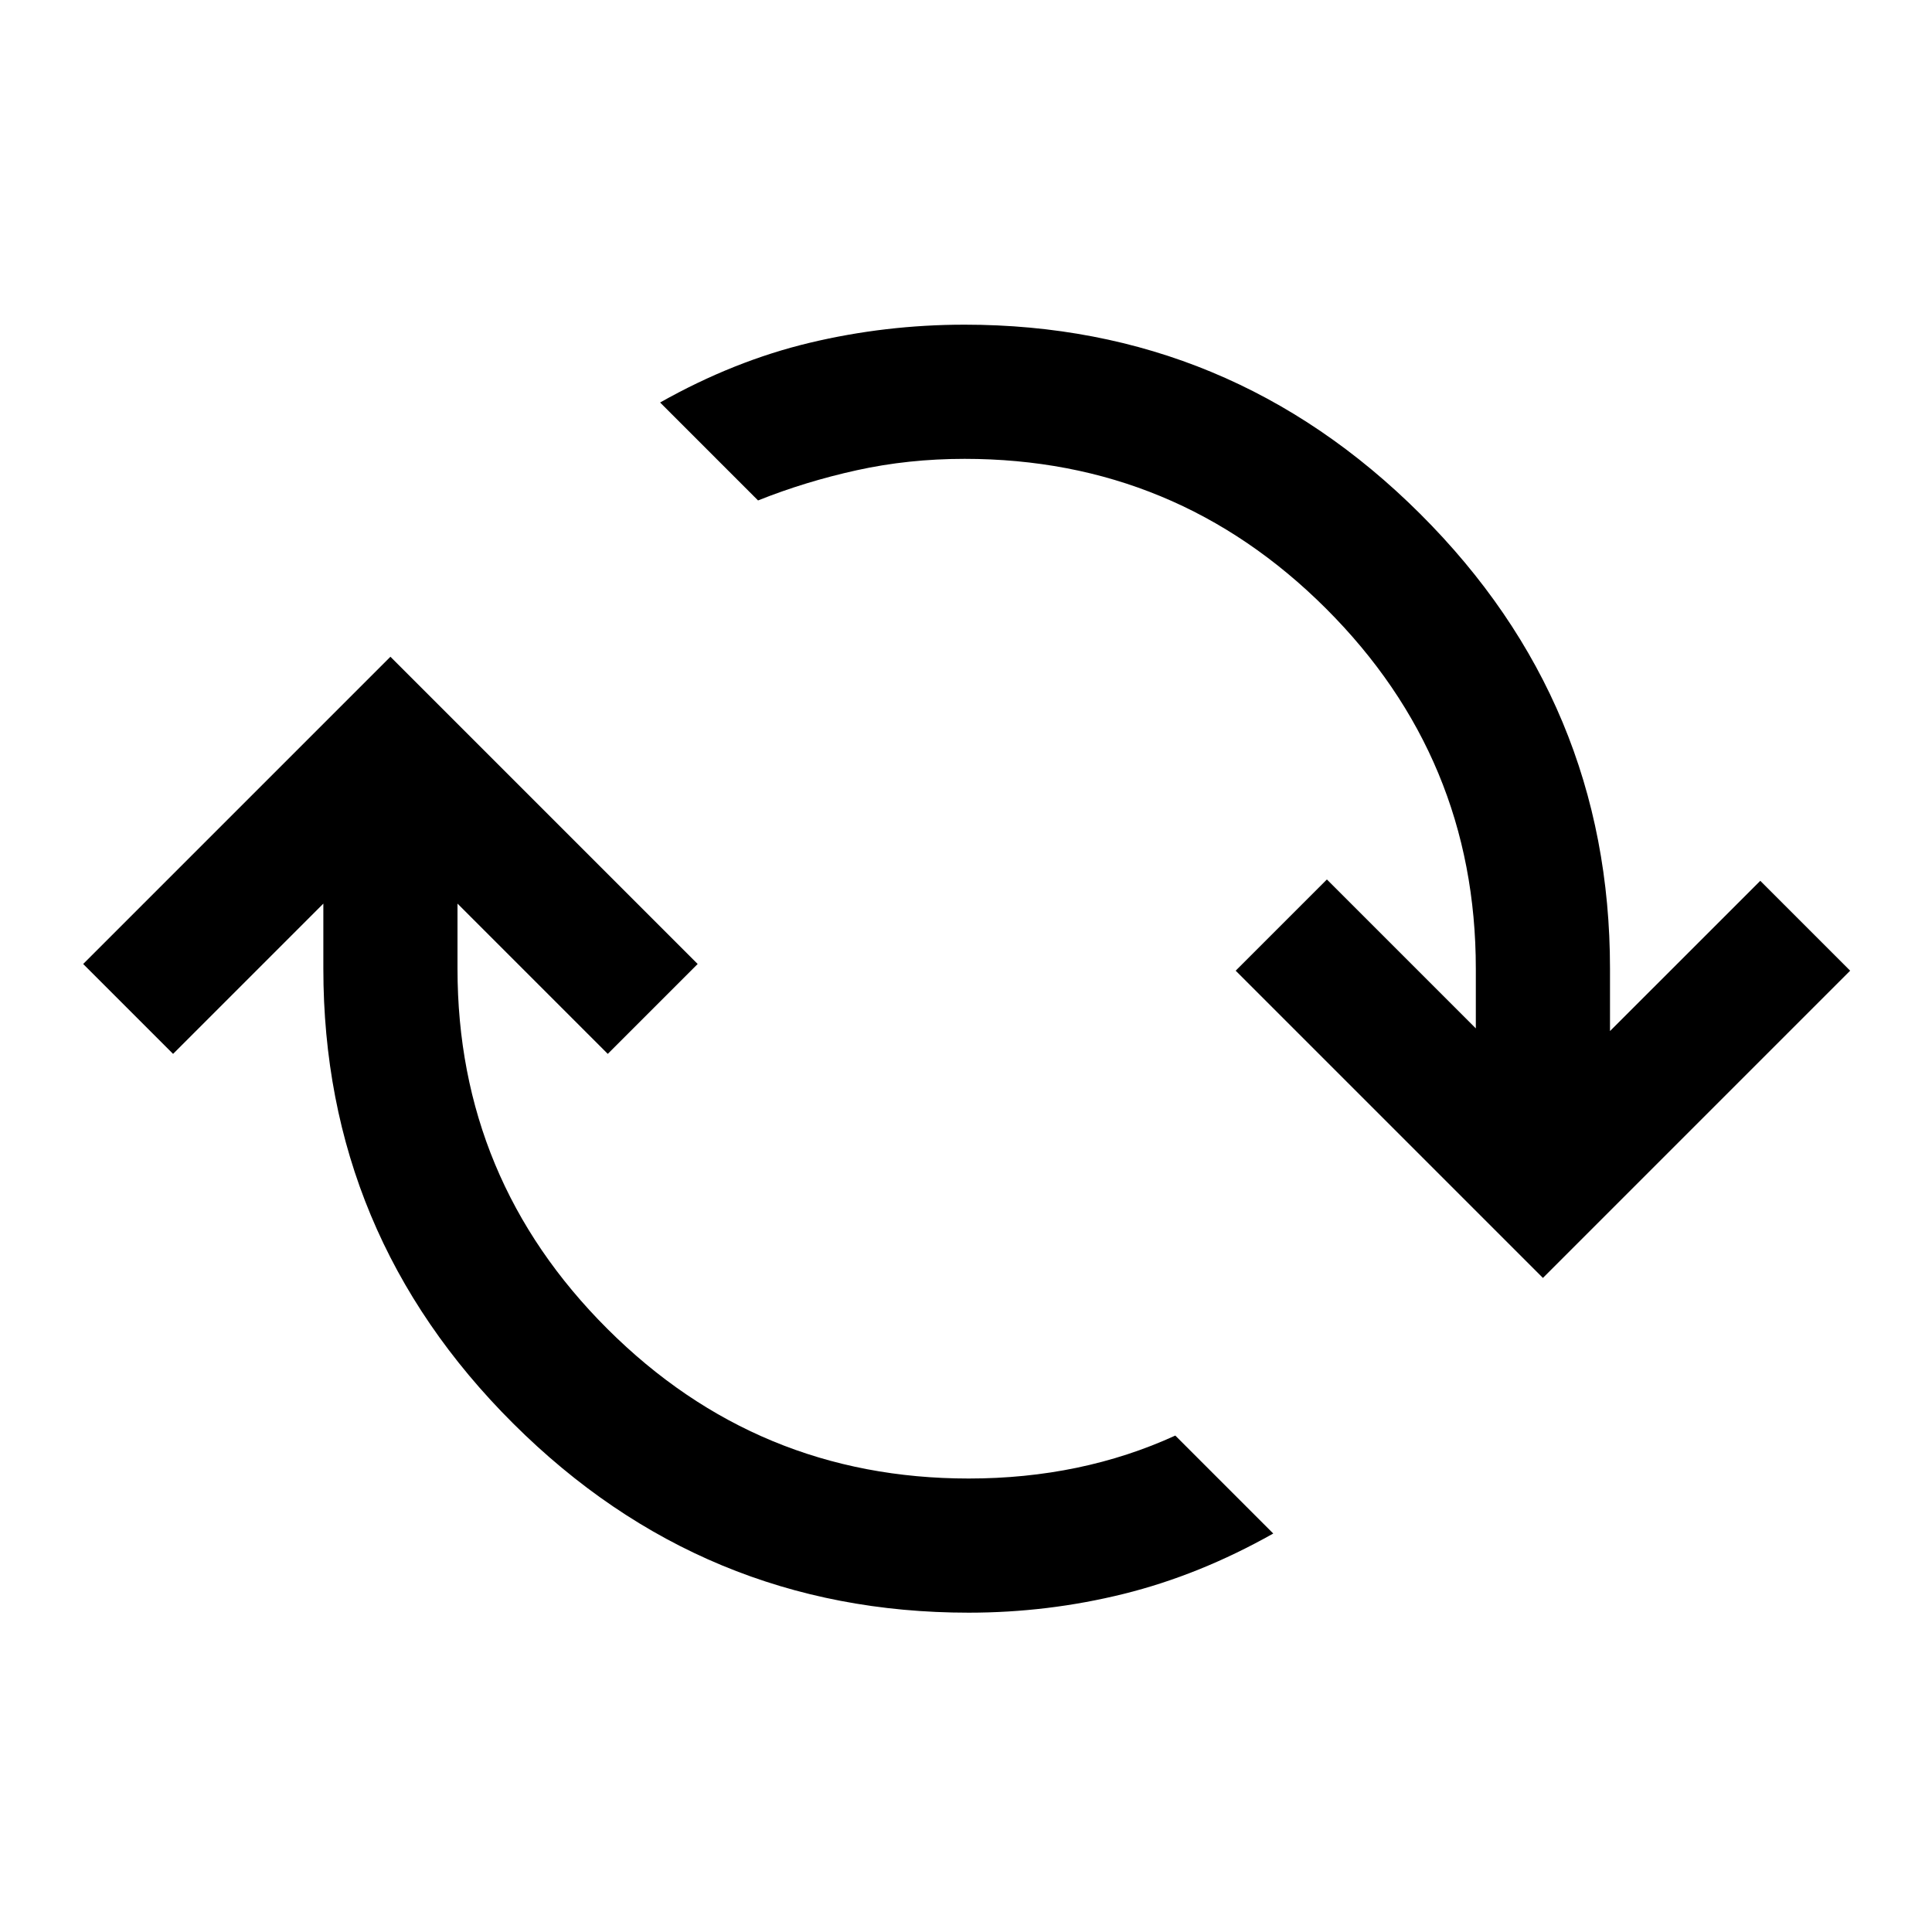 <svg fill="#000000" width="40px" viewBox="0 -960 960 960" height="40px" xmlns="http://www.w3.org/2000/svg"><path d="M481.33-158.67q-132 0-226.33-94-94.33-94-94.33-226V-511L86-436.33 41.33-481 194-633.67 346.67-481 302-436.33 227.33-511v32.33q0 104.67 74.5 179 74.5 74.34 179.5 74.34 28 0 53.67-5.34 25.67-5.33 49-16L632.67-198q-36.67 20.67-74.34 30-37.66 9.33-77 9.33ZM766.67-325 614-477.67 659.33-523l74 74v-29.67q0-104.66-74.5-179Q584.33-732 479.33-732q-28 0-53.66 5.67-25.67 5.66-49 15L328-760q36.67-20.67 74.33-29.67 37.67-9 77-9 132 0 226.34 94 94.33 94 94.33 226v31l74.67-74.66 44.66 44.66L766.67-325Z"></path></svg>